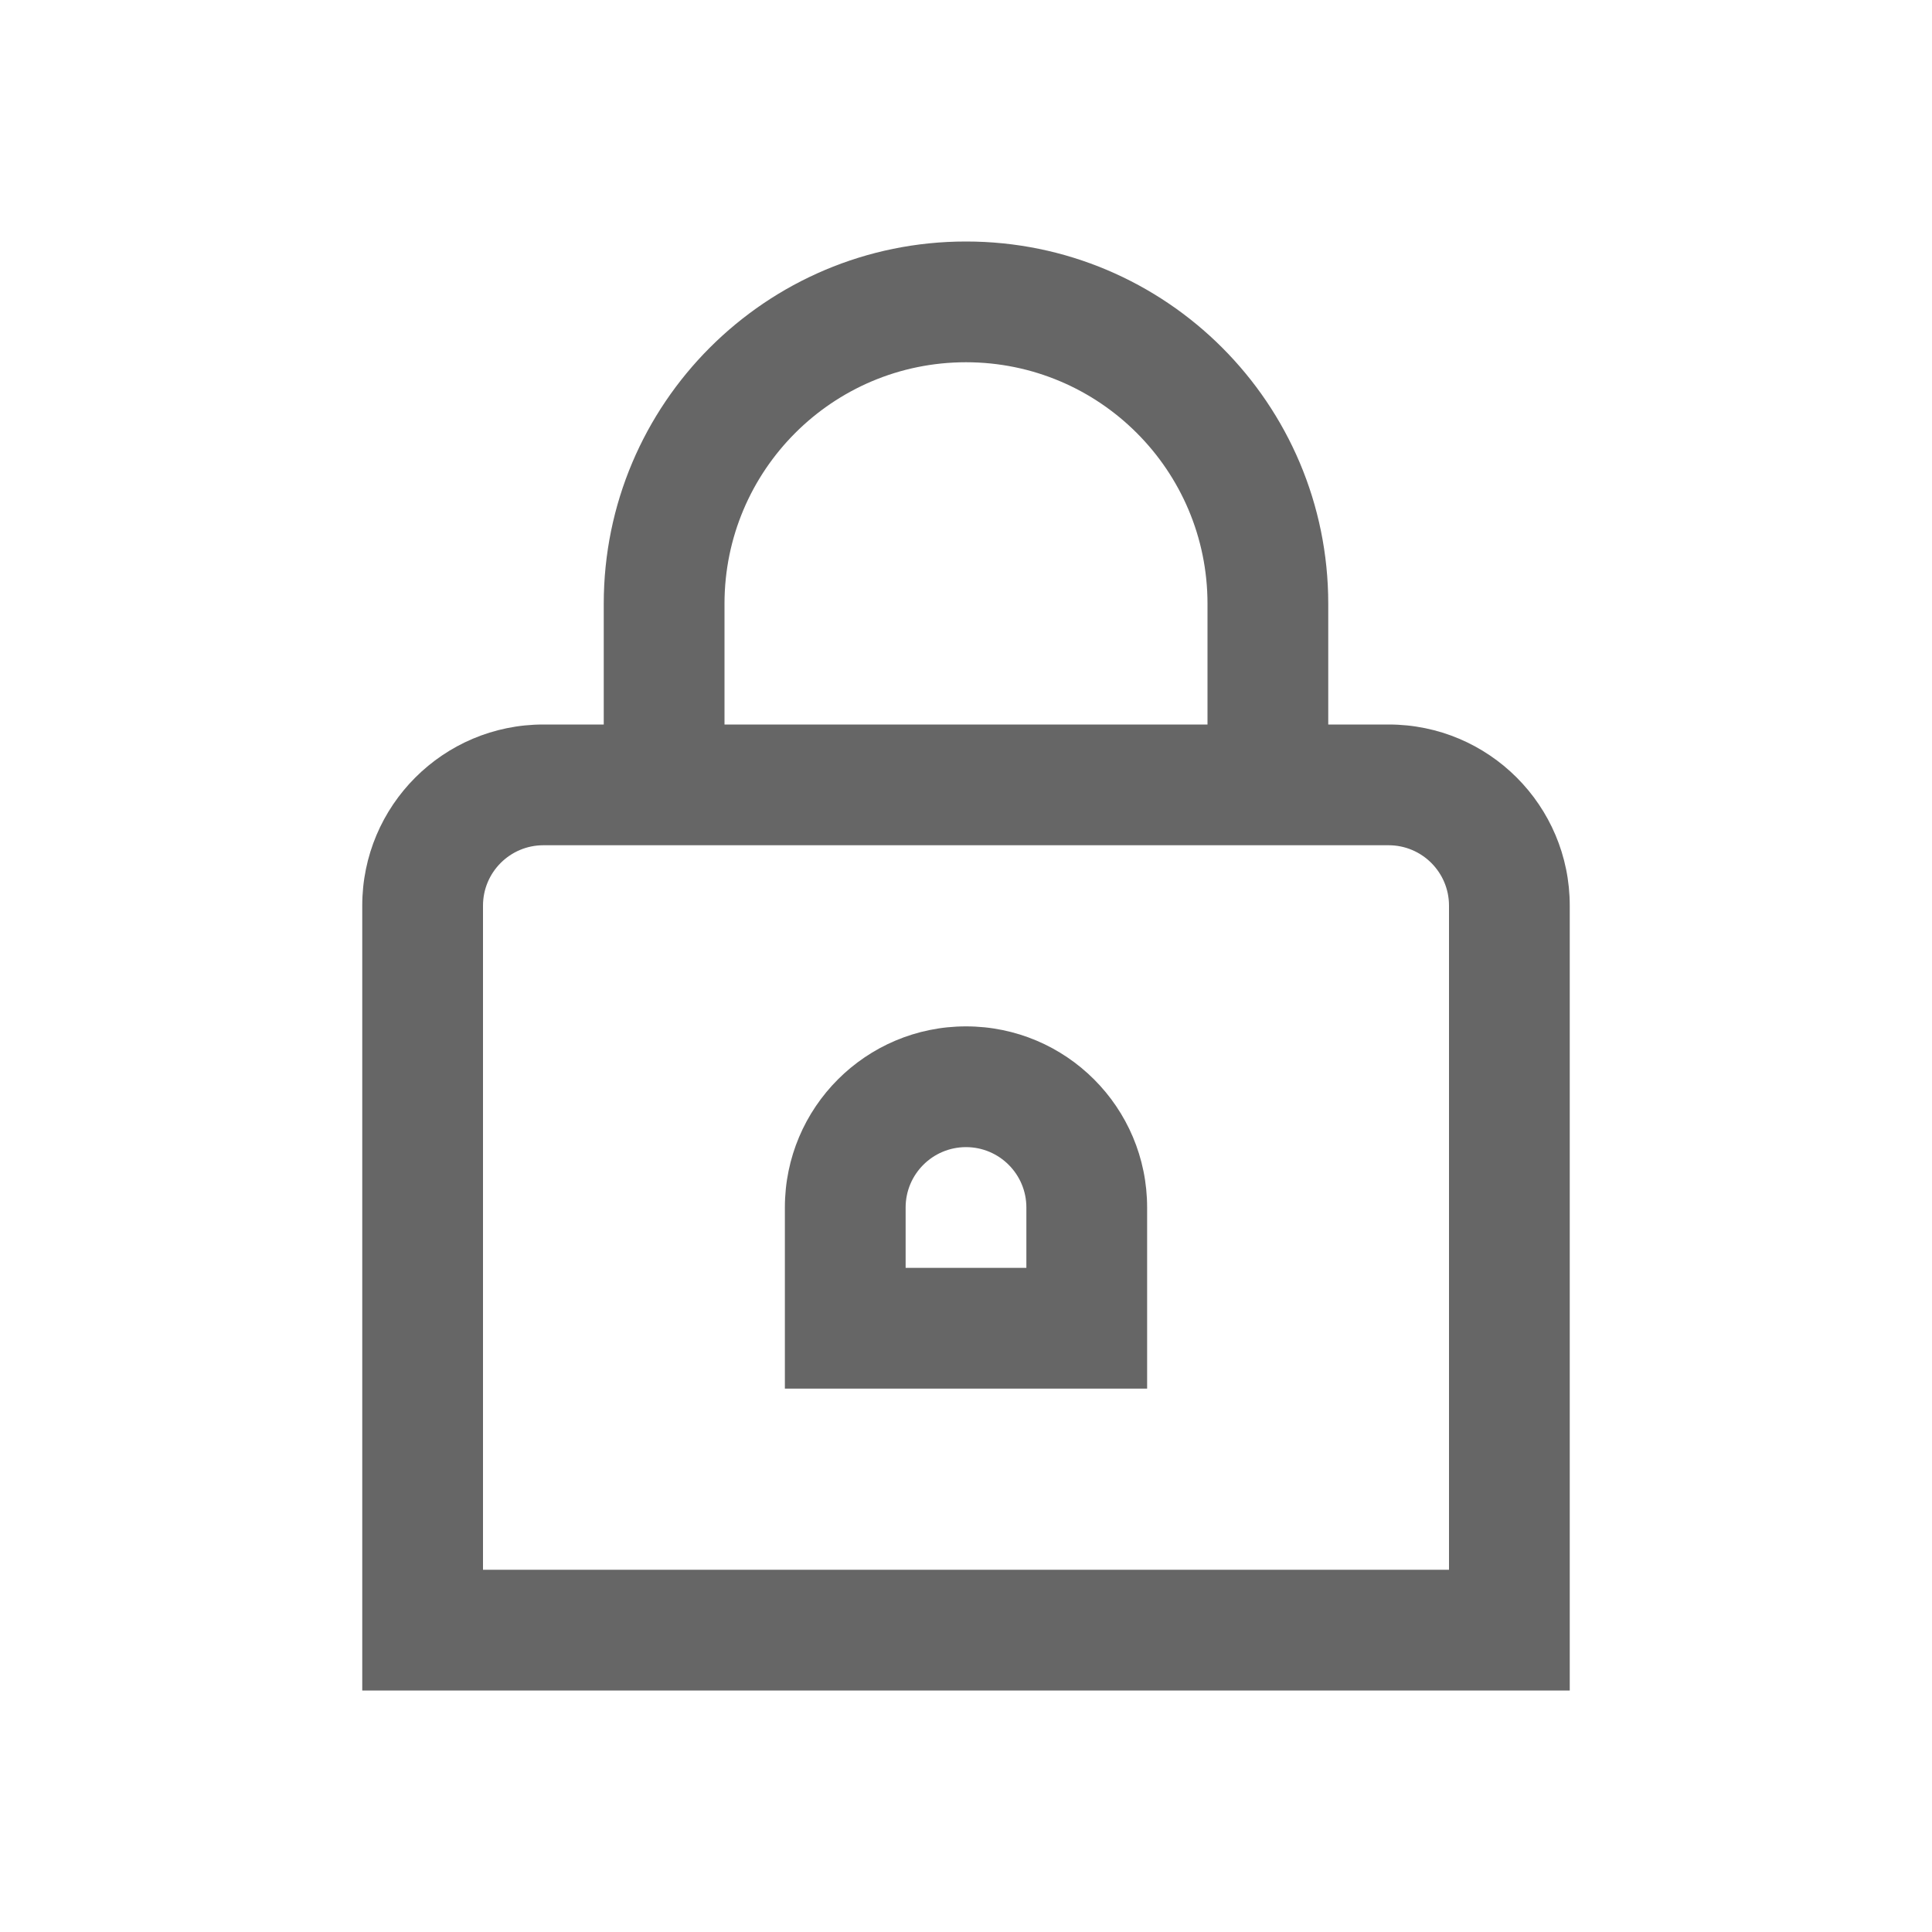 <?xml version="1.0" encoding="UTF-8"?>
<svg viewBox="0 0 24 24" version="1.1" xmlns="http://www.w3.org/2000/svg" xmlns:xlink="http://www.w3.org/1999/xlink">
    <!-- Generator: sketchtool 61 (101010) - https://sketch.com -->
    <title>FD710063-989D-4849-99DD-BE987B4F6D26</title>
    <desc>Created with sketchtool.</desc>
    <defs>
        <path d="M12.75,15.75 L12.75,15 C12.75,14.586 12.414,14.25 12,14.25 C11.586,14.25 11.25,14.586 11.25,15 L11.25,15.75 L12.75,15.75 Z M12,12.75 C13.243,12.75 14.25,13.757 14.25,15 L14.25,17.25 L9.75,17.25 L9.75,15 C9.75,13.757 10.757,12.75 12,12.75 Z M15,9 L15,7.5 C15,5.843 13.657,4.5 12,4.5 C10.343,4.5 9,5.843 9,7.5 L9,9 L15,9 Z M16.5,9 L17.25,9 C18.493,9 19.5,10.007 19.5,11.25 L19.5,21 L4.5,21 L4.5,11.25 C4.5,10.007 5.507,9 6.75,9 L7.5,9 L7.5,7.5 C7.5,5.015 9.515,3 12,3 C14.485,3 16.5,5.015 16.5,7.5 L16.5,9 Z M18,19.5 L18,11.25 C18,10.836 17.664,10.5 17.25,10.5 L6.75,10.5 C6.336,10.5 6,10.836 6,11.25 L6,19.5 L18,19.5 Z" id="path-1"></path>
    </defs>
    <g id="Asset-Artboard-Page" stroke="none" stroke-width="1" fill="none" fill-rule="evenodd">
        <g id="2.-icons/24px">
            <g id="icon-5.-pieces/platform-agnostic/icons/miscellaneous/icon-lock">
                <mask id="mask-2" fill="white">
                    <use xlink:href="#path-1"></use>
                </mask>
                <use id="3.-platform-agnostic/icons/icon-lock" fill="#666666" fill-rule="nonzero" xlink:href="#path-1"></use>
            </g>
        </g>
    </g>
</svg>